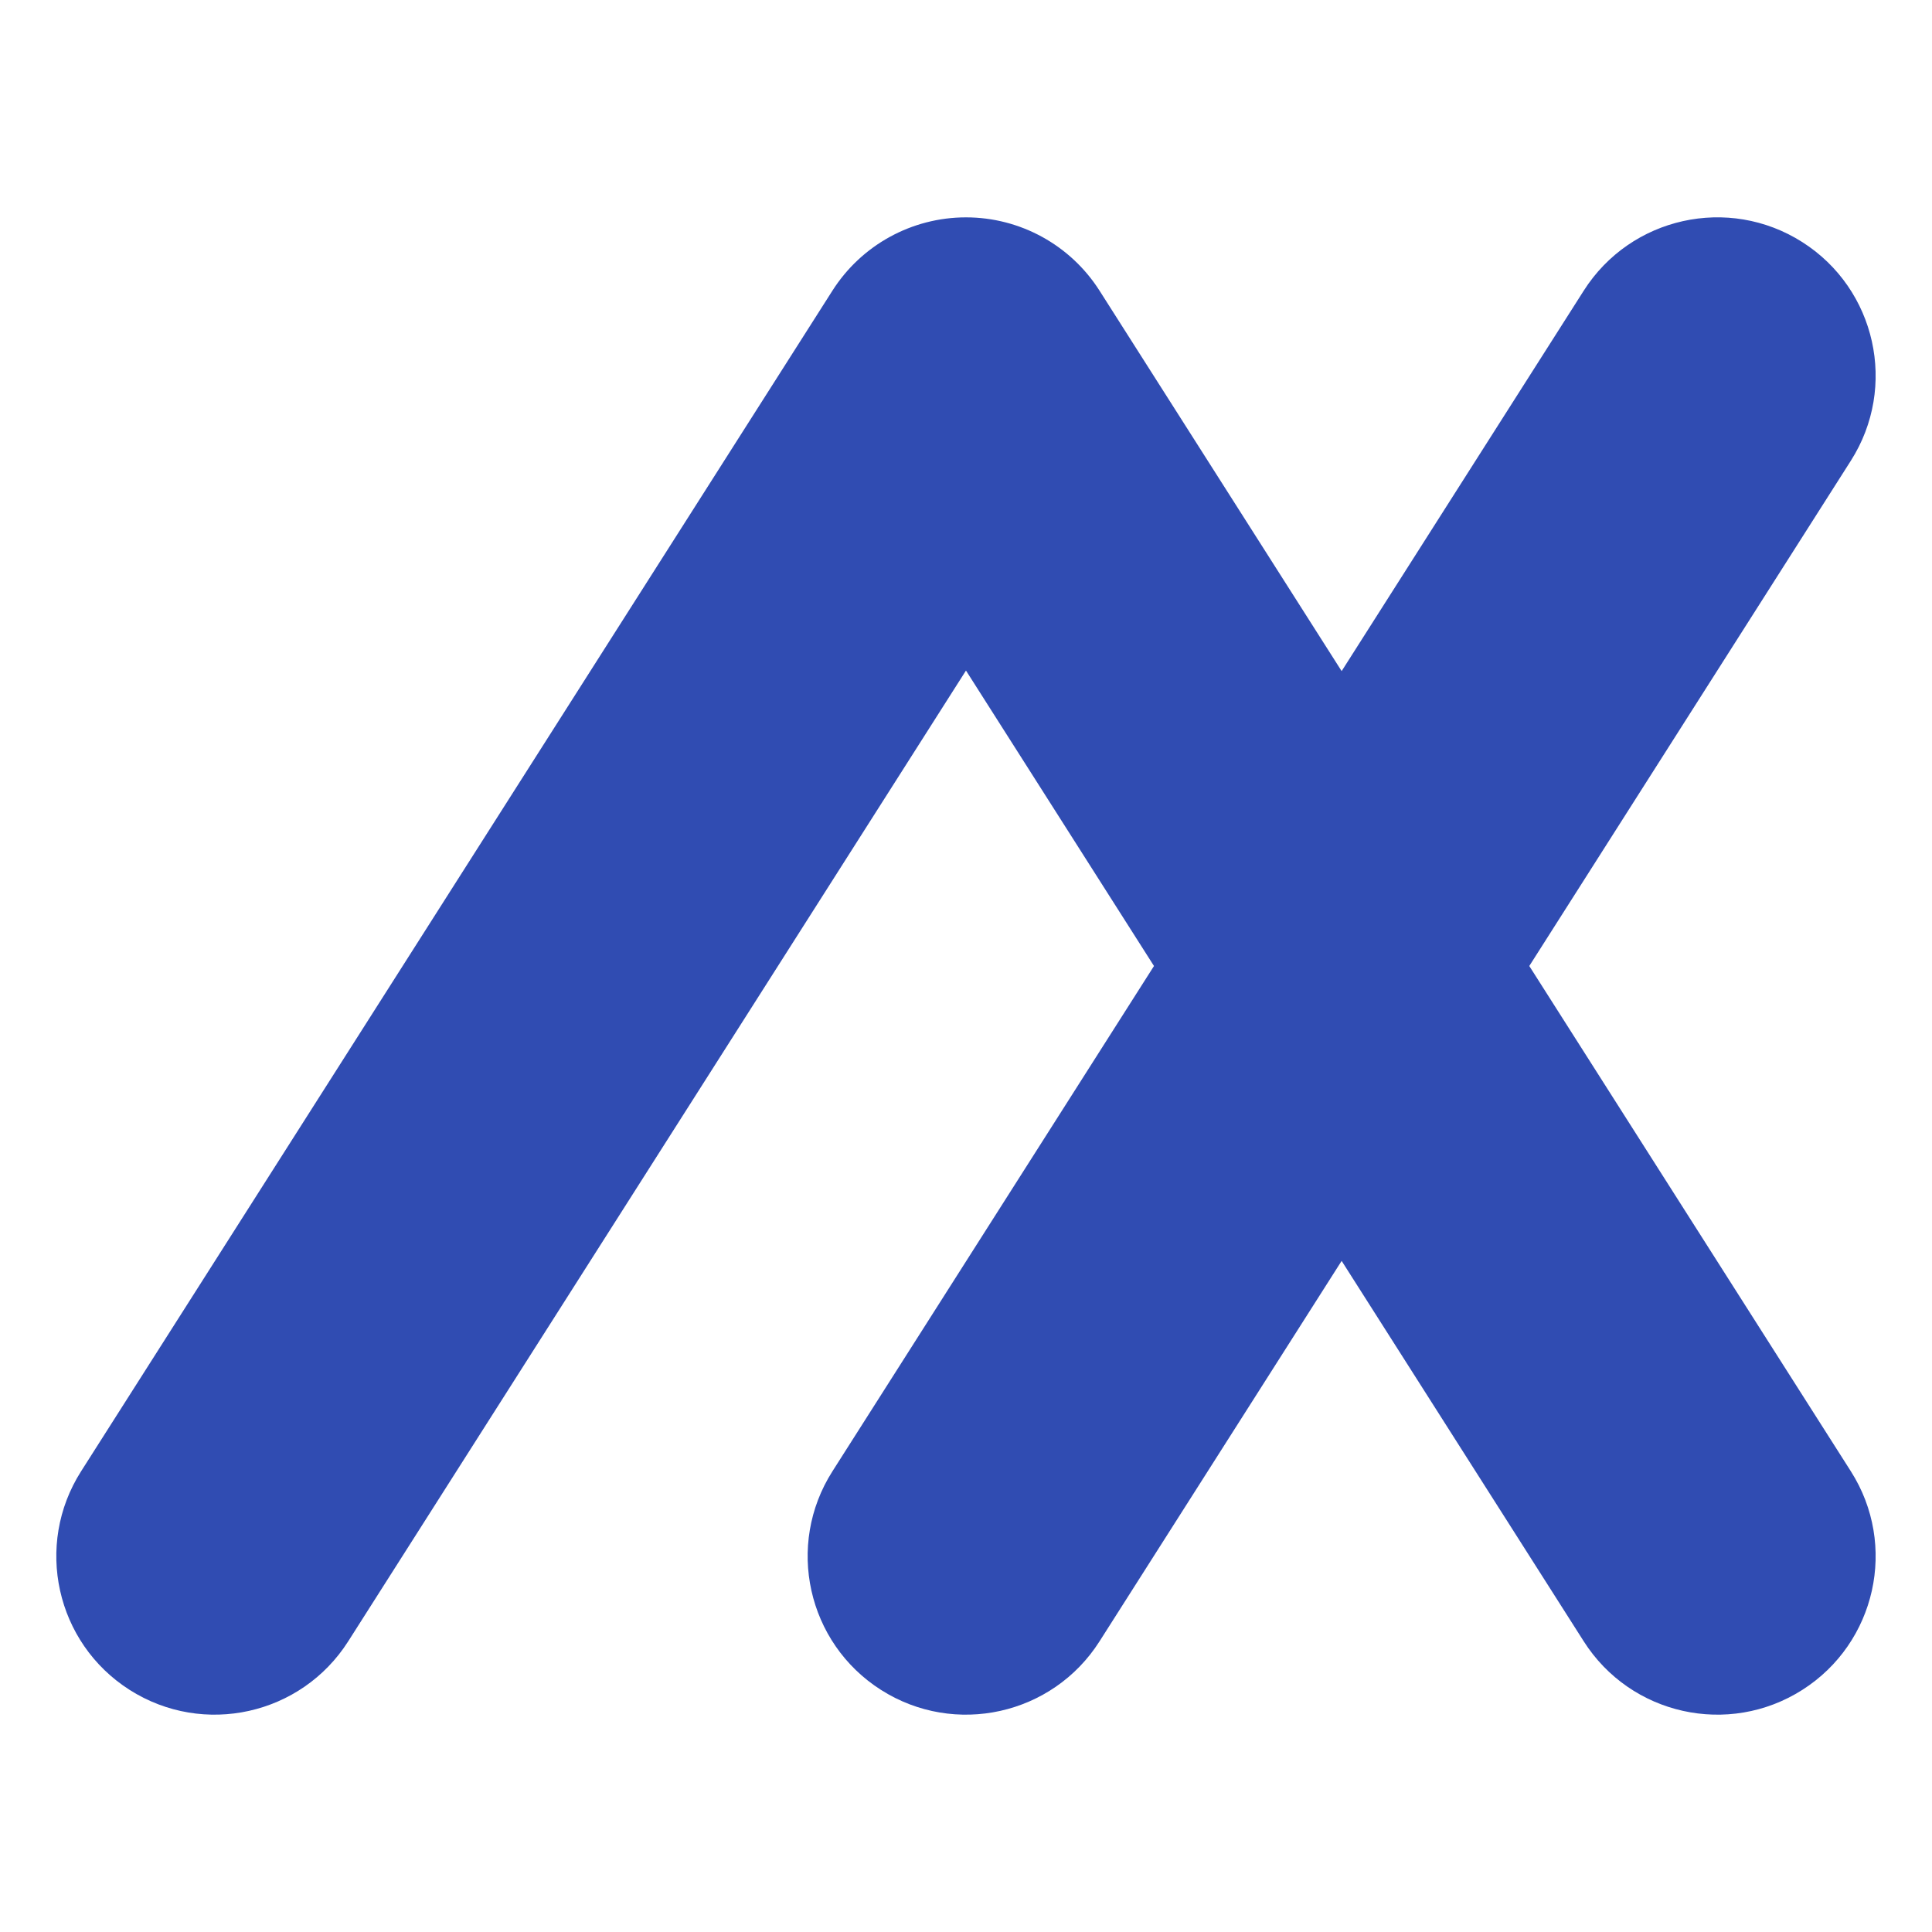 <svg width="77" height="77" viewBox="0 0 77 77" fill="none" xmlns="http://www.w3.org/2000/svg">
<path fill-rule="evenodd" clip-rule="evenodd" d="M71.831 9.649C74.771 11.52 75.638 15.42 73.767 18.36L60.95 38.5L73.767 58.64C75.638 61.58 74.771 65.48 71.831 67.351C68.891 69.222 64.991 68.355 63.12 65.415L53.471 50.253L43.822 65.415C41.952 68.355 38.051 69.222 35.112 67.351C32.172 65.48 31.305 61.58 33.176 58.64L45.992 38.5L38.499 26.725L13.878 65.415C12.007 68.355 8.107 69.222 5.167 67.351C2.227 65.48 1.361 61.58 3.231 58.64L33.176 11.585C34.334 9.765 36.342 8.663 38.499 8.663C40.656 8.663 42.664 9.765 43.822 11.585L53.471 26.747L63.12 11.585C64.991 8.645 68.891 7.778 71.831 9.649Z" fill="#304CB2"/>
</svg>
